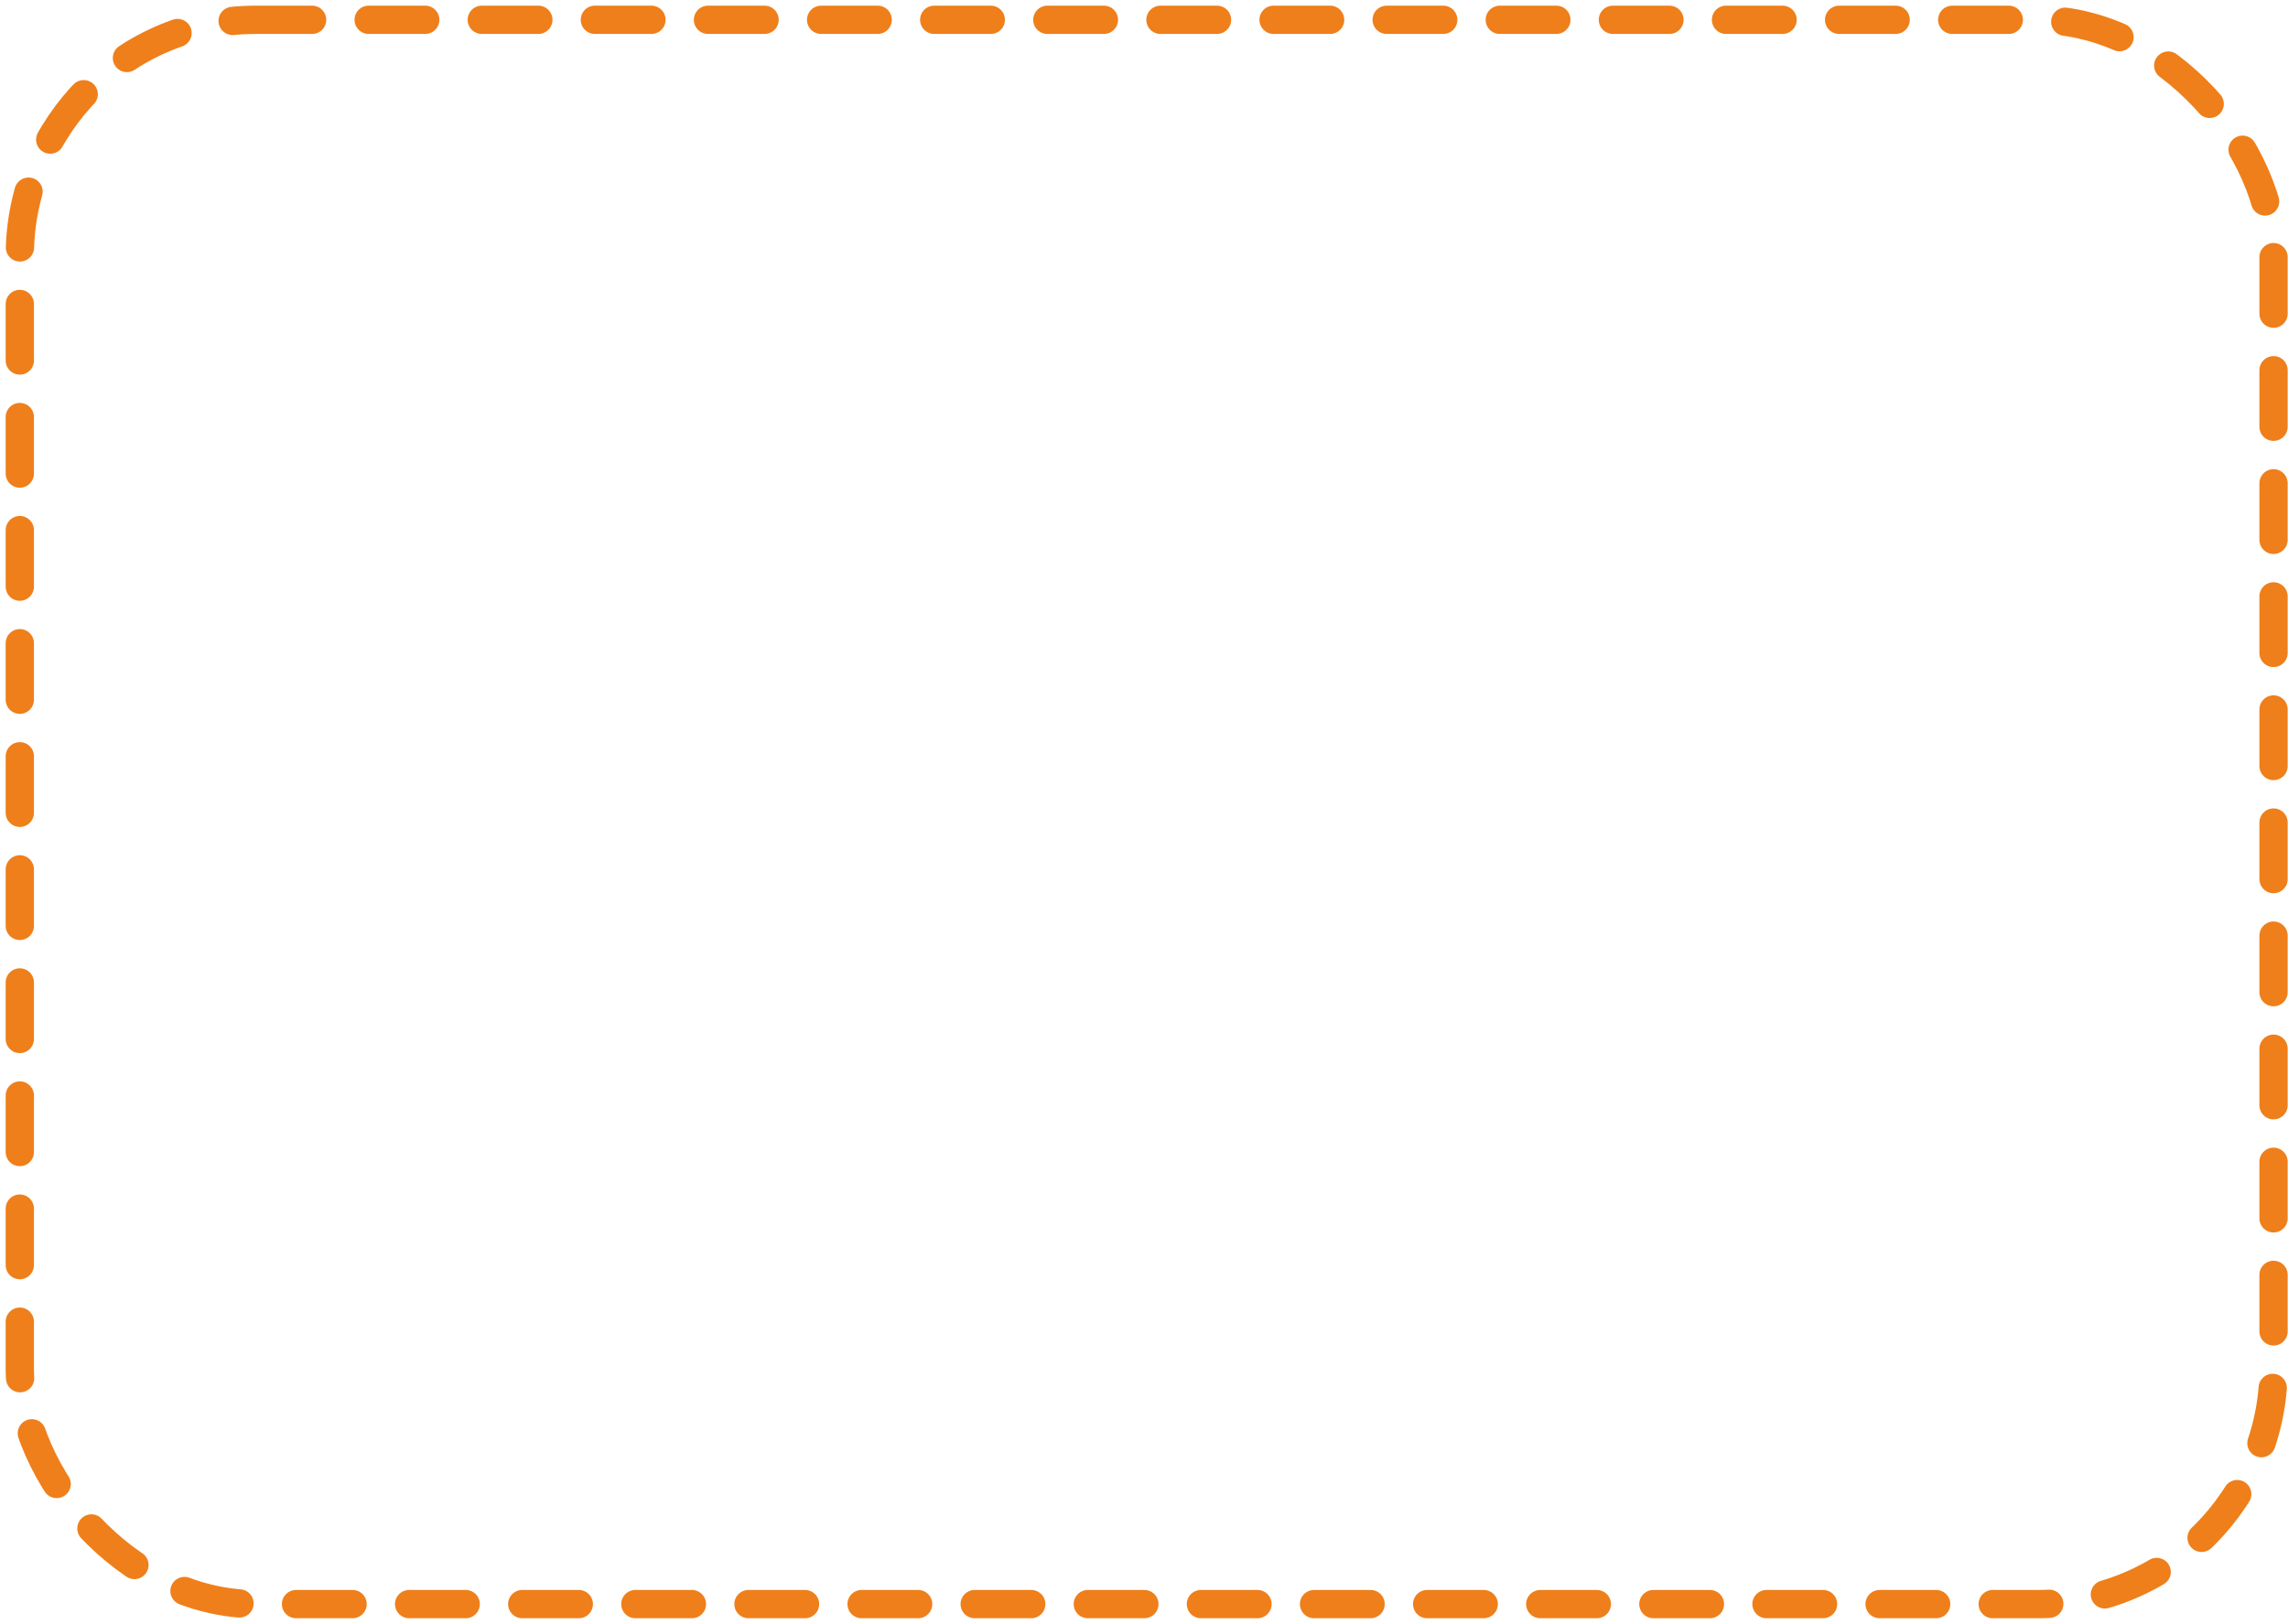 <?xml version="1.0" encoding="UTF-8"?> <svg xmlns="http://www.w3.org/2000/svg" width="231" height="164" viewBox="0 0 231 164" fill="none"><rect x="2" y="2" width="227.541" height="160" rx="23.801" stroke="#EF7F1A" stroke-width="2.856" stroke-linecap="round" stroke-linejoin="round" stroke-dasharray="5.71 5.71"></rect></svg> 